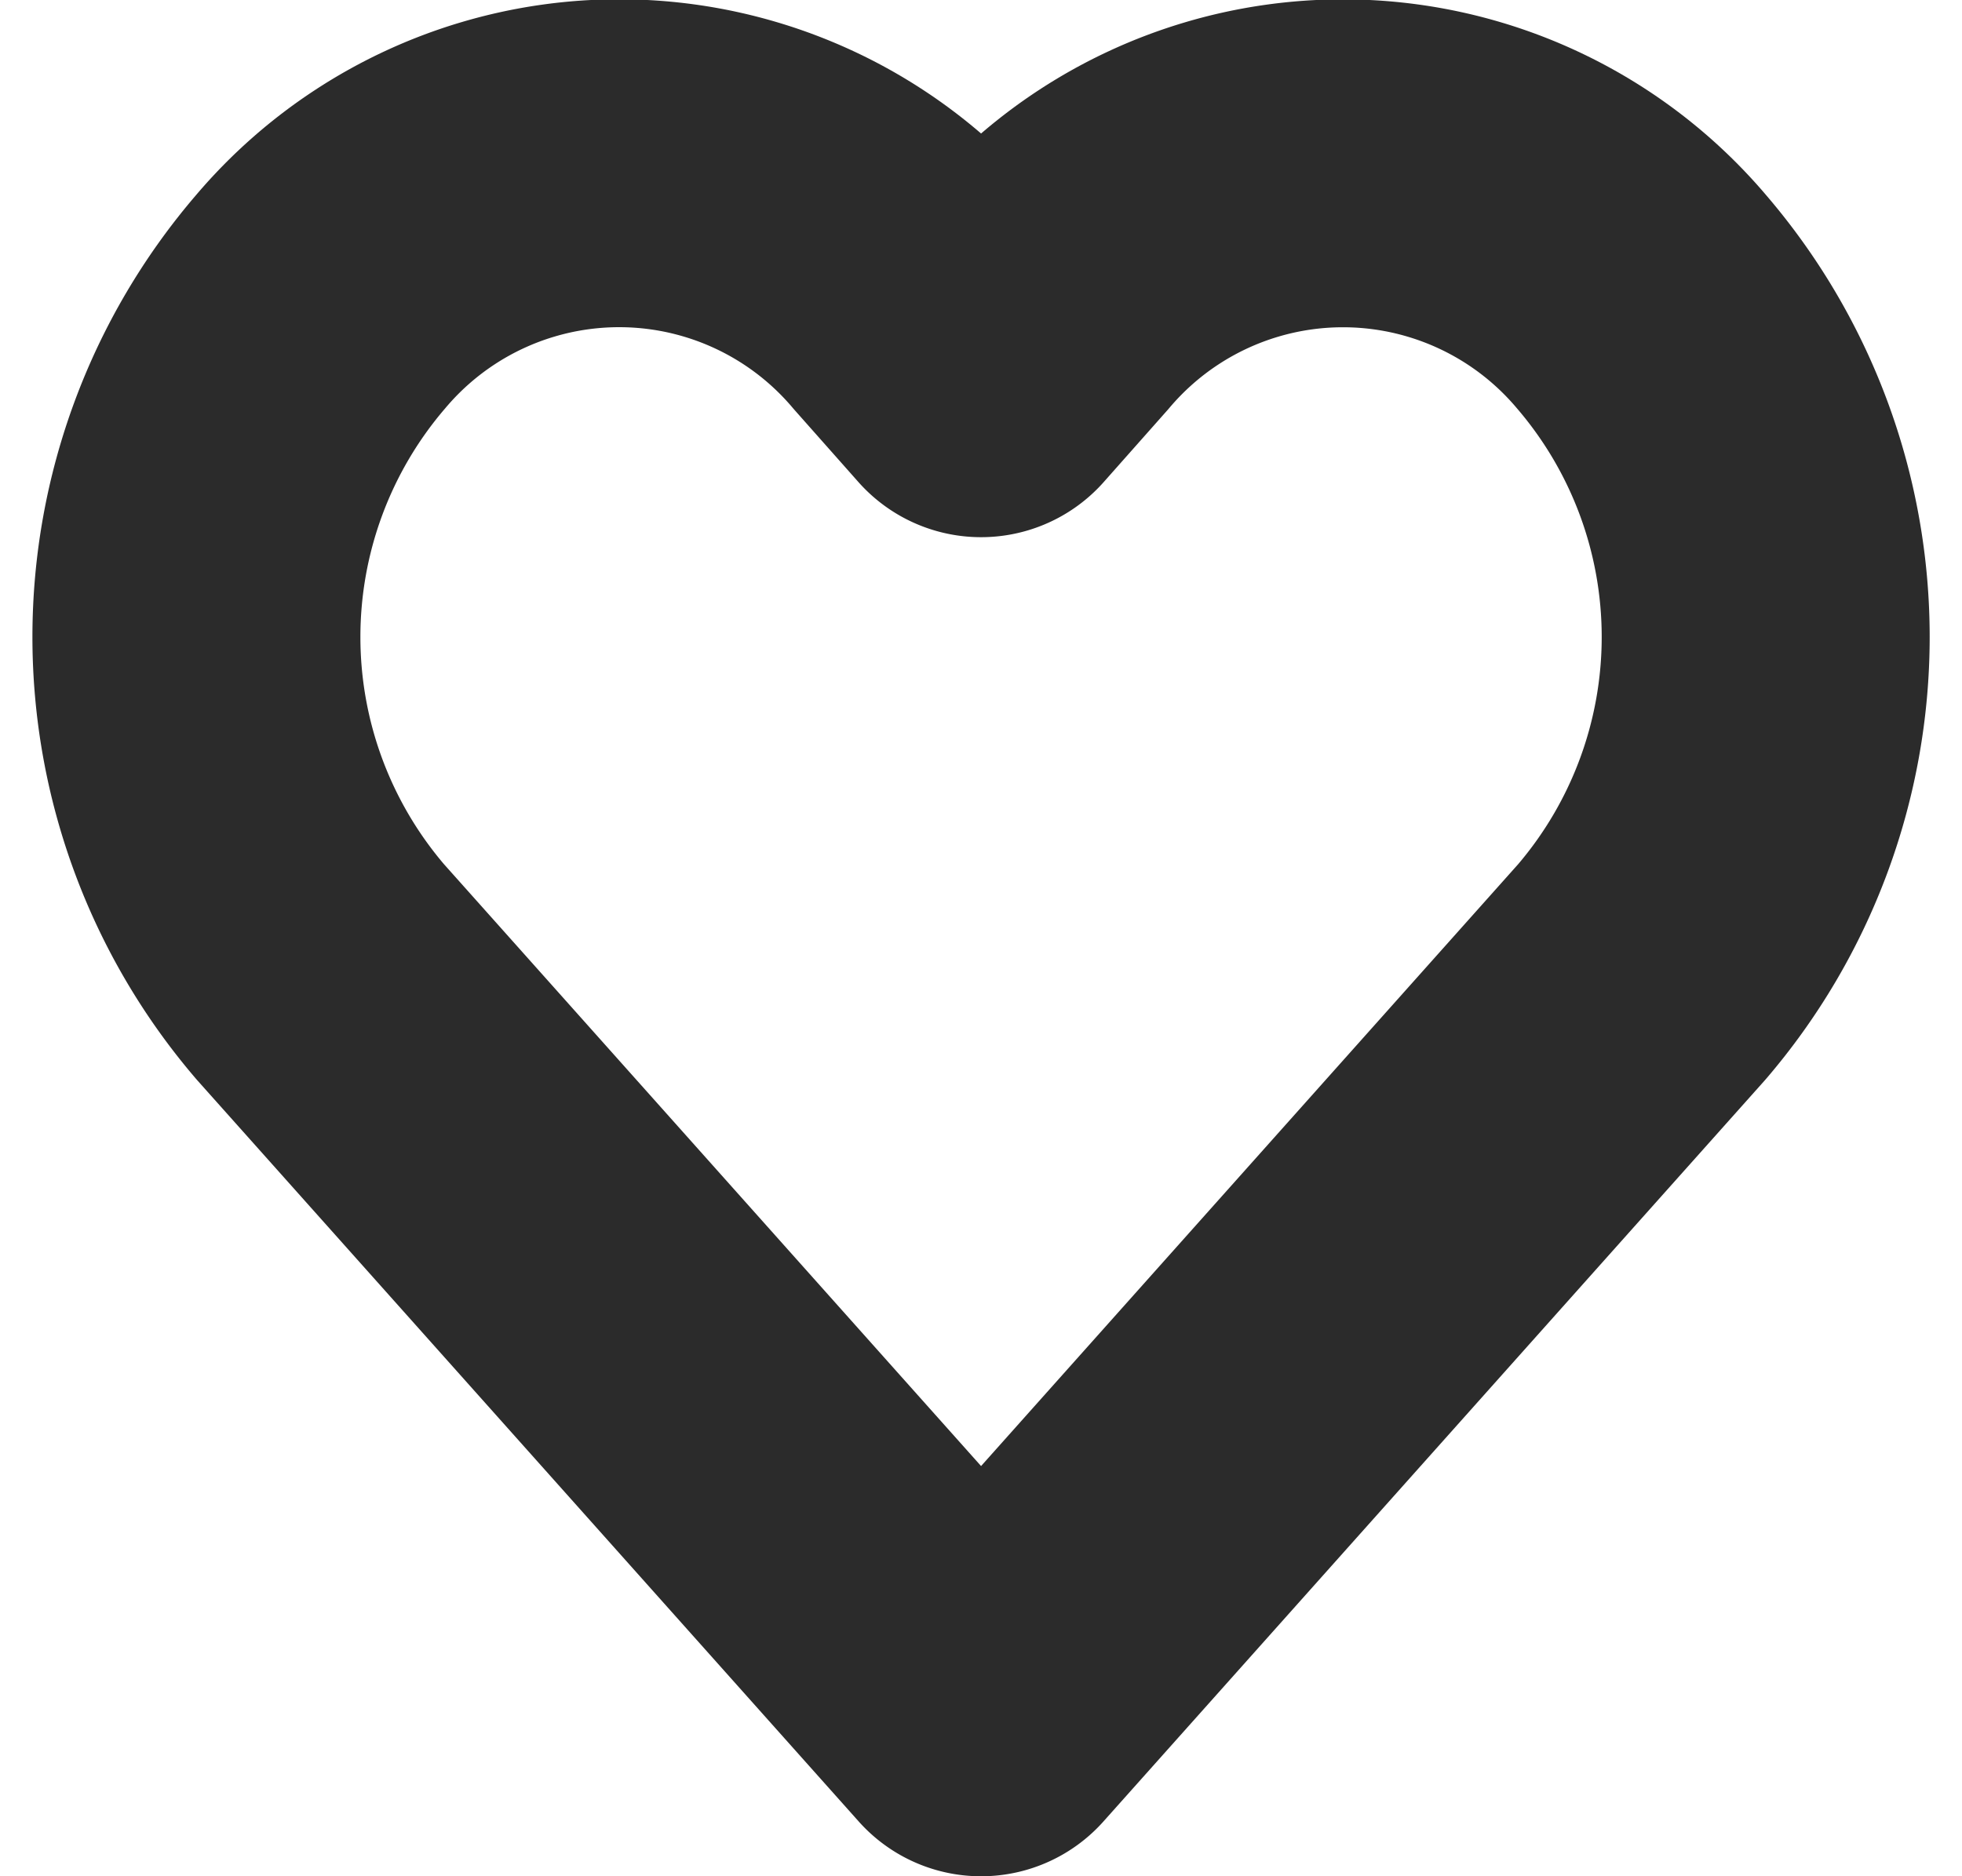 <svg xmlns="http://www.w3.org/2000/svg" width="13.759" height="13.161" viewBox="0 0 13.759 13.161">
  <g id="グループ_1928" data-name="グループ 1928" transform="translate(1.379 1.15)">
    <path id="パス_1624" data-name="パス 1624" d="M158.728,306.534l-4.633-5.193a3.61,3.61,0,0,1,0-4.7,2.742,2.742,0,0,1,4.19,0l.443.5.443-.5a2.743,2.743,0,0,1,4.19,0,3.611,3.611,0,0,1,0,4.7Z" transform="translate(-153.227 -295.673)" fill="none" stroke="#2b2b2b" stroke-linecap="round" stroke-linejoin="round" stroke-width="2.3"/>
  </g>
</svg>

